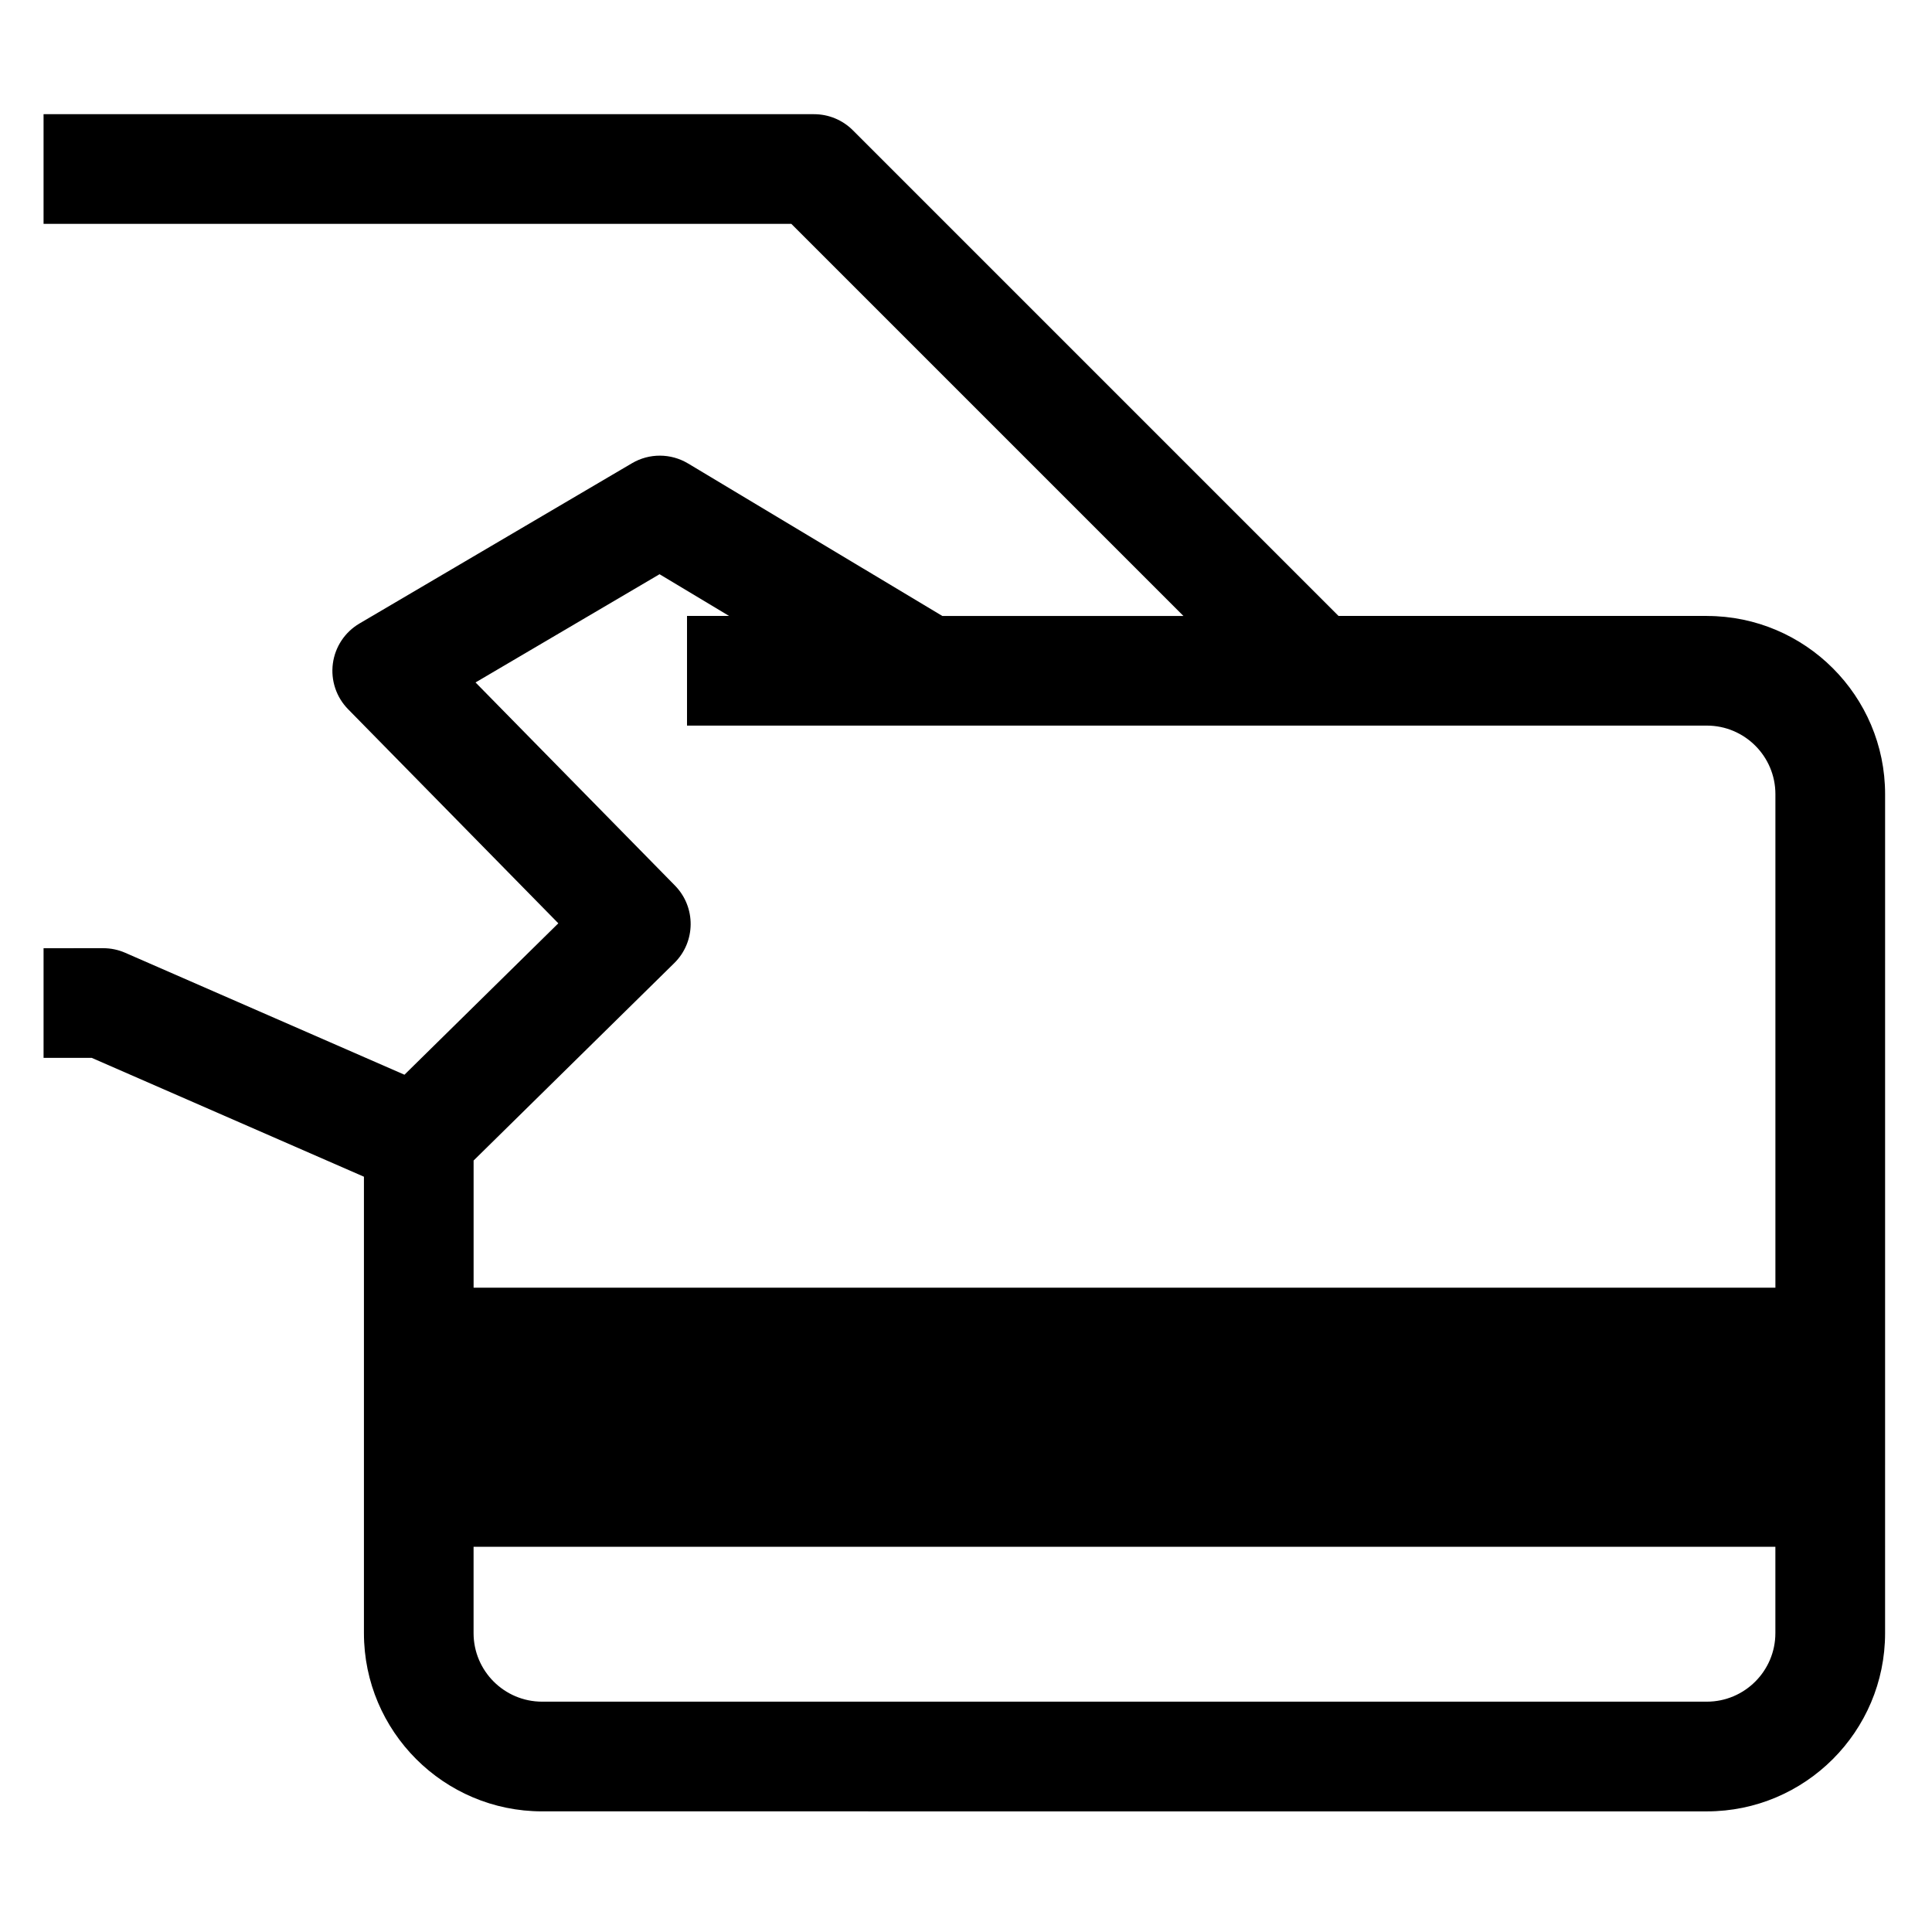 <?xml version="1.0" encoding="UTF-8"?>
<!-- The Best Svg Icon site in the world: iconSvg.co, Visit us! https://iconsvg.co -->
<svg fill="#000000" width="800px" height="800px" version="1.1" viewBox="144 144 512 512" xmlns="http://www.w3.org/2000/svg">
 <path d="m596.33 307.23h-97.609l-128.71-128.71c-2.723-2.727-6.422-4.258-10.277-4.258h-204.19v29.066h198.17l103.91 103.91h-63.895l-67.395-40.418c-4.562-2.734-10.258-2.762-14.844-0.062l-72.238 42.484c-3.856 2.266-6.453 6.188-7.039 10.621-0.586 4.434 0.902 8.895 4.039 12.086l55.711 56.738-40.777 40.125-74.008-32.316c-1.836-0.801-3.816-1.215-5.816-1.215l-15.816 0.004v29.066h12.777l72.125 31.492v120.96c0 26.043 21.188 47.227 47.234 47.227l308.66 0.004c26.043 0 47.227-21.188 47.227-47.227l0.004-222.34c0-26.039-21.188-47.227-47.23-47.227zm-273.46 71.449-52.848-53.824 48.766-28.68 18.426 11.051h-11.148v29.066h270.27c10.016 0 18.164 8.148 18.164 18.164v130.79h-344.99v-33.695l53.18-52.324c5.719-5.629 5.797-14.82 0.18-20.543zm273.46 216.28h-308.66c-10.02 0-18.168-8.148-18.168-18.164v-22.887h344.99v22.887c0 10.016-8.148 18.164-18.164 18.164z"/>
</svg>